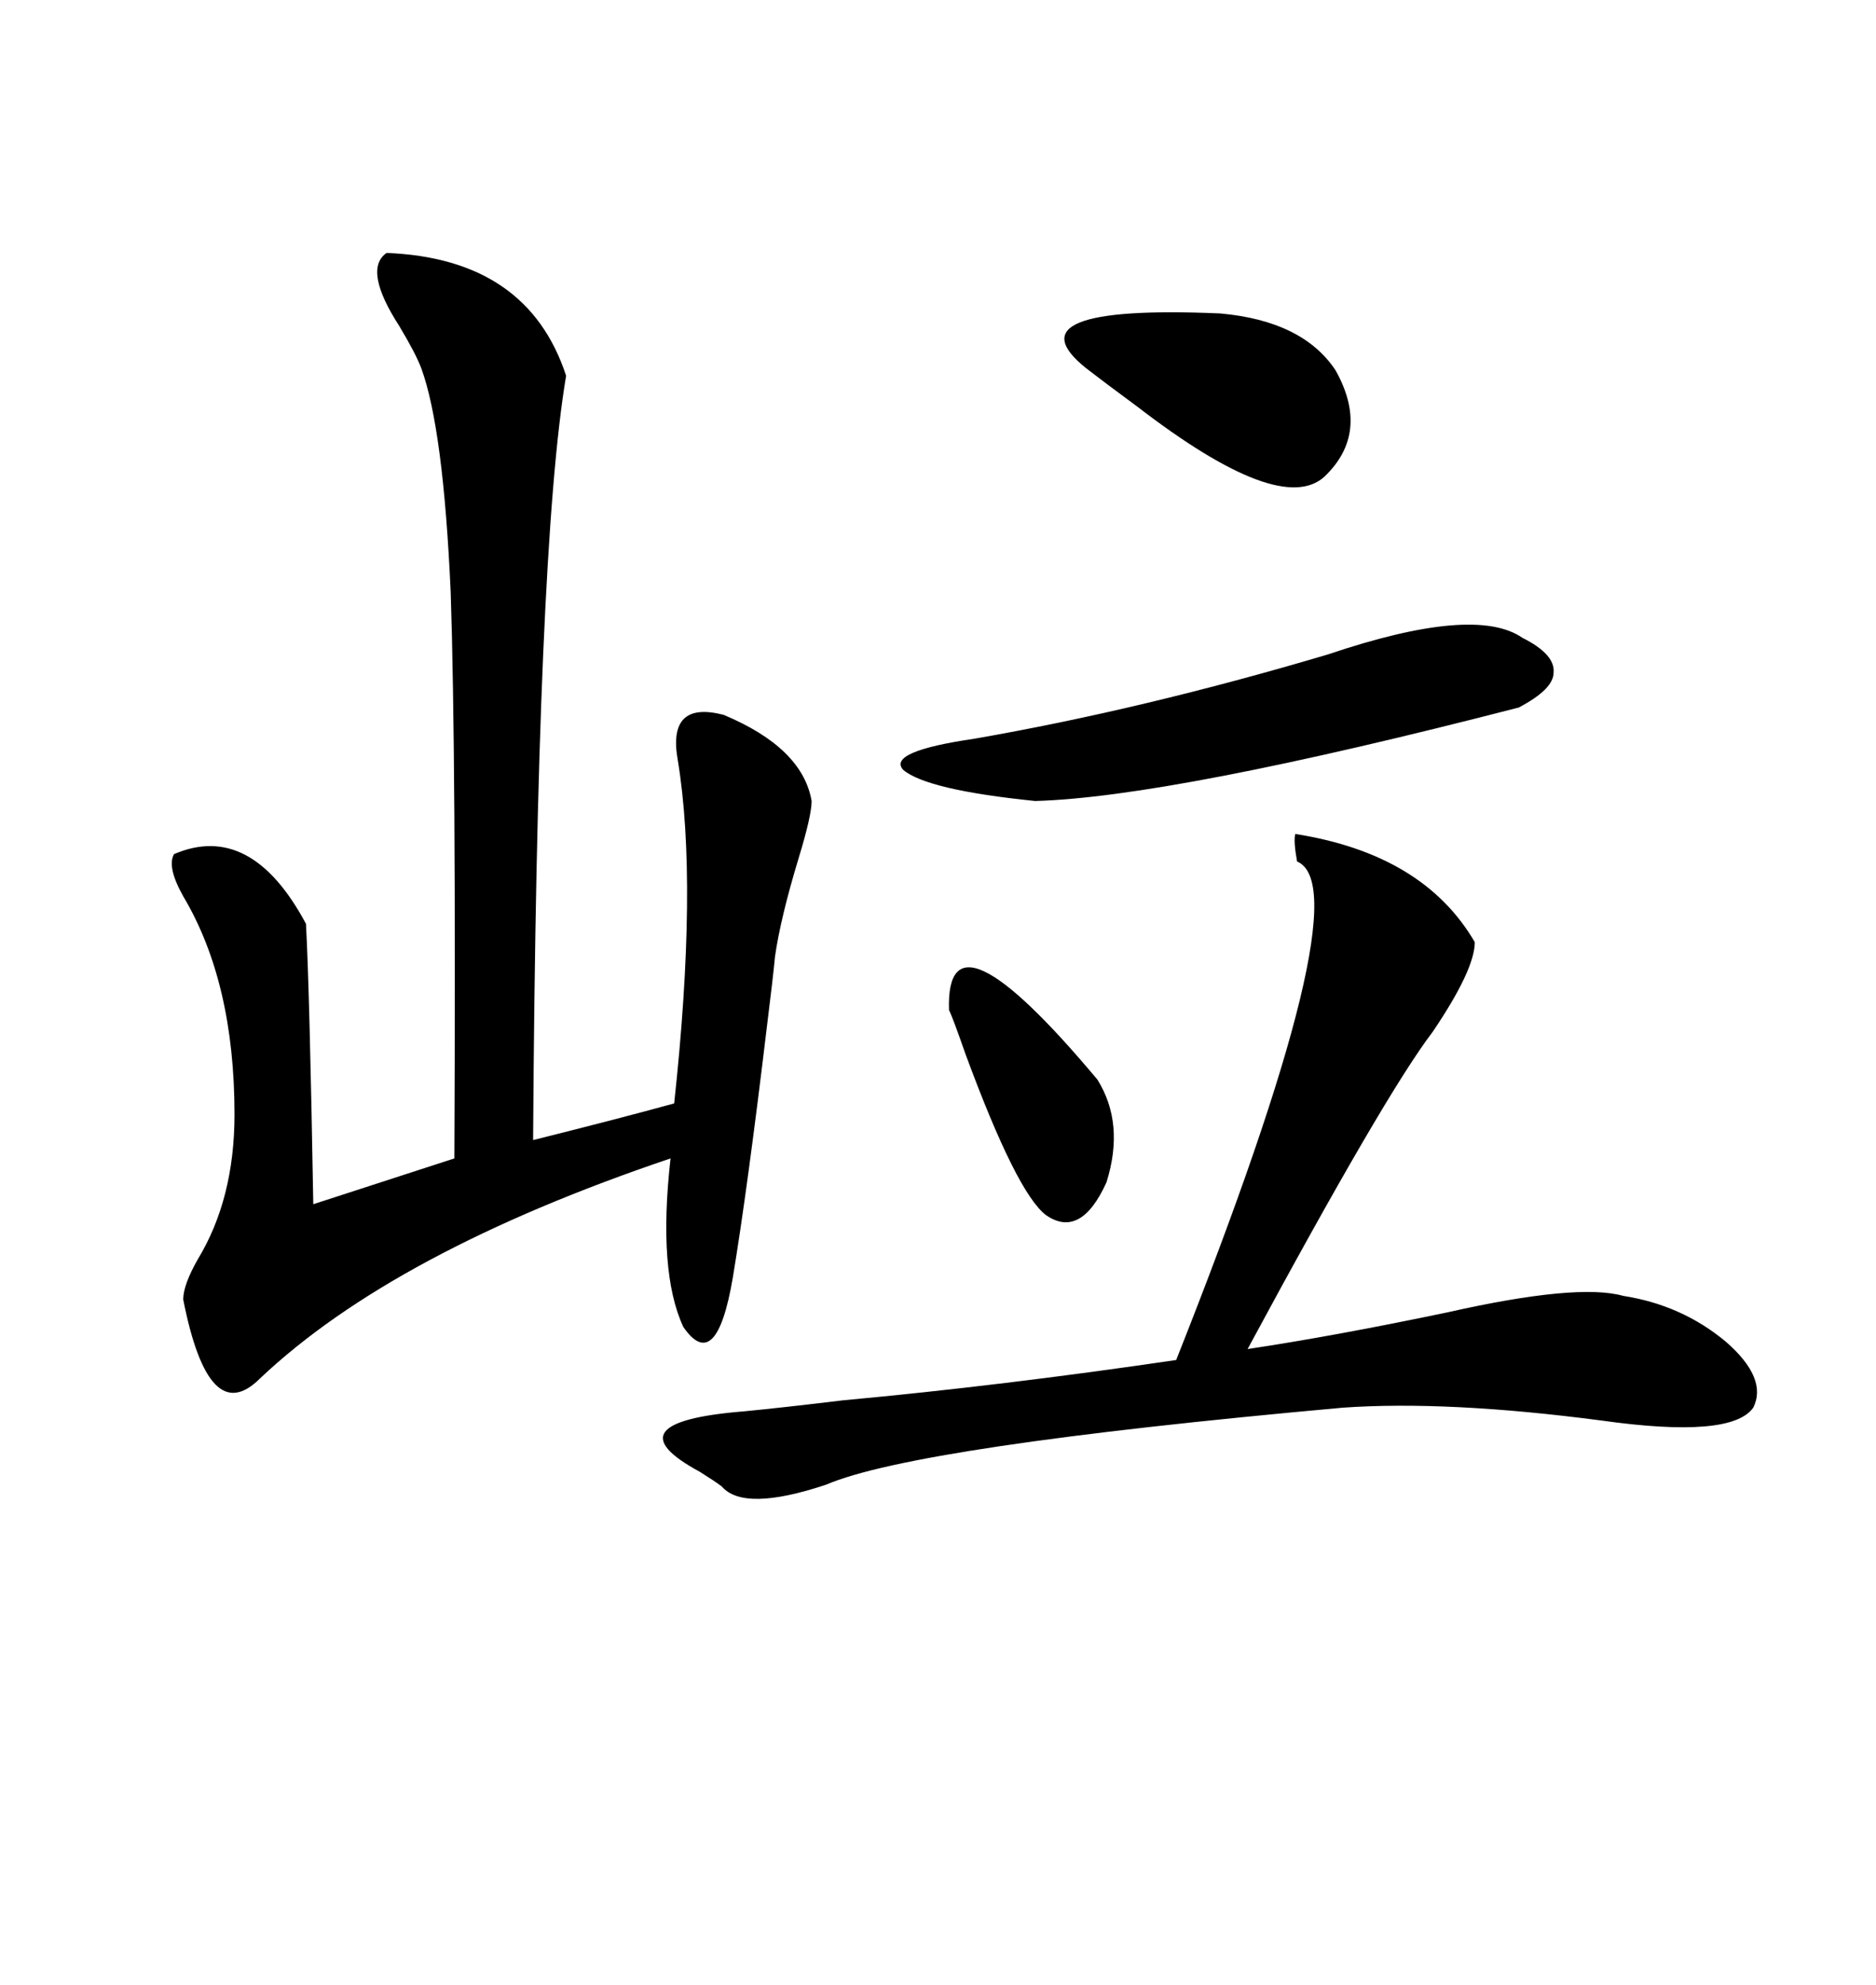 <svg xmlns="http://www.w3.org/2000/svg" xmlns:xlink="http://www.w3.org/1999/xlink" width="300" height="317.285"><path d="M61.82 40.43L61.82 40.43Q84.38 41.31 90.53 60.06L90.53 60.06Q85.84 87.89 85.25 182.23L85.25 182.23Q99.32 178.71 107.81 176.37L107.81 176.37Q111.62 141.21 108.40 121.58L108.40 121.58Q106.64 111.91 115.72 114.26L115.72 114.26Q128.32 119.53 129.79 128.03L129.79 128.03Q129.79 130.37 127.73 137.11L127.73 137.11Q124.80 146.78 123.93 152.93L123.93 152.93Q123.63 156.15 122.75 163.18L122.75 163.18Q119.53 190.14 117.19 204.20L117.19 204.20Q114.55 219.73 109.28 212.11L109.28 212.11Q105.18 203.32 107.23 185.16L107.23 185.16Q62.99 200.10 41.60 220.31L41.60 220.31Q33.40 228.52 29.30 207.71L29.30 207.71Q29.30 205.37 31.64 201.27L31.64 201.27Q37.50 191.60 37.50 178.13L37.50 178.13Q37.50 157.03 29.30 143.26L29.30 143.26Q26.66 138.57 27.83 136.52L27.83 136.52Q40.14 131.25 48.93 147.66L48.93 147.66Q49.51 158.50 50.10 192.48L50.10 192.48L72.66 185.16Q72.95 120.70 72.07 94.63L72.07 94.63Q70.90 68.55 67.38 58.89L67.38 58.89Q66.50 56.54 63.87 52.15L63.87 52.15Q58.01 43.07 61.82 40.43ZM207.13 133.30L207.13 133.30Q227.64 136.52 235.84 150.59L235.84 150.59Q235.84 154.98 229.10 164.94L229.10 164.94Q221.48 174.90 199.51 215.63L199.51 215.63Q213.28 213.57 231.45 209.77L231.45 209.77Q252.25 205.08 259.57 207.13L259.57 207.13Q268.95 208.59 275.98 214.45L275.98 214.45Q282.71 220.31 280.37 225L280.37 225Q276.86 229.98 256.05 227.05L256.05 227.05Q231.45 223.83 214.75 225L214.75 225Q146.48 231.15 132.13 237.30L132.13 237.30Q118.95 241.70 115.43 237.60L115.43 237.60Q114.26 236.72 111.91 235.25L111.91 235.25Q97.27 227.34 118.95 225.59L118.95 225.59Q125.10 225 134.77 223.83L134.77 223.83Q160.25 221.48 188.09 217.38L188.09 217.38Q217.97 142.09 207.42 137.70L207.42 137.70Q206.84 134.47 207.13 133.30ZM155.86 118.07L155.86 118.07Q182.81 113.38 212.40 104.59L212.40 104.59Q235.84 96.68 243.46 101.95L243.46 101.95Q248.73 104.59 248.44 107.52L248.44 107.52Q248.44 110.16 242.87 113.09L242.87 113.09Q187.21 127.44 165.53 128.03L165.53 128.03Q148.24 126.27 144.43 123.05L144.43 123.05Q141.80 120.12 155.86 118.07ZM173.73 58.89L173.73 58.89Q160.84 48.63 195.12 50.10L195.12 50.10Q208.30 51.27 213.57 59.18L213.57 59.18Q219.14 69.14 211.82 76.17L211.82 76.17Q204.79 82.62 181.93 65.04L181.93 65.04Q176.37 60.94 173.73 58.89ZM151.76 161.43L151.76 161.43Q151.17 143.55 175.49 172.56L175.49 172.56Q179.88 179.59 176.95 188.96L176.95 188.96Q172.85 198.05 167.29 194.24L167.29 194.24Q162.60 190.72 154.39 168.46L154.39 168.46Q152.34 162.60 151.76 161.43Z"/></svg>
